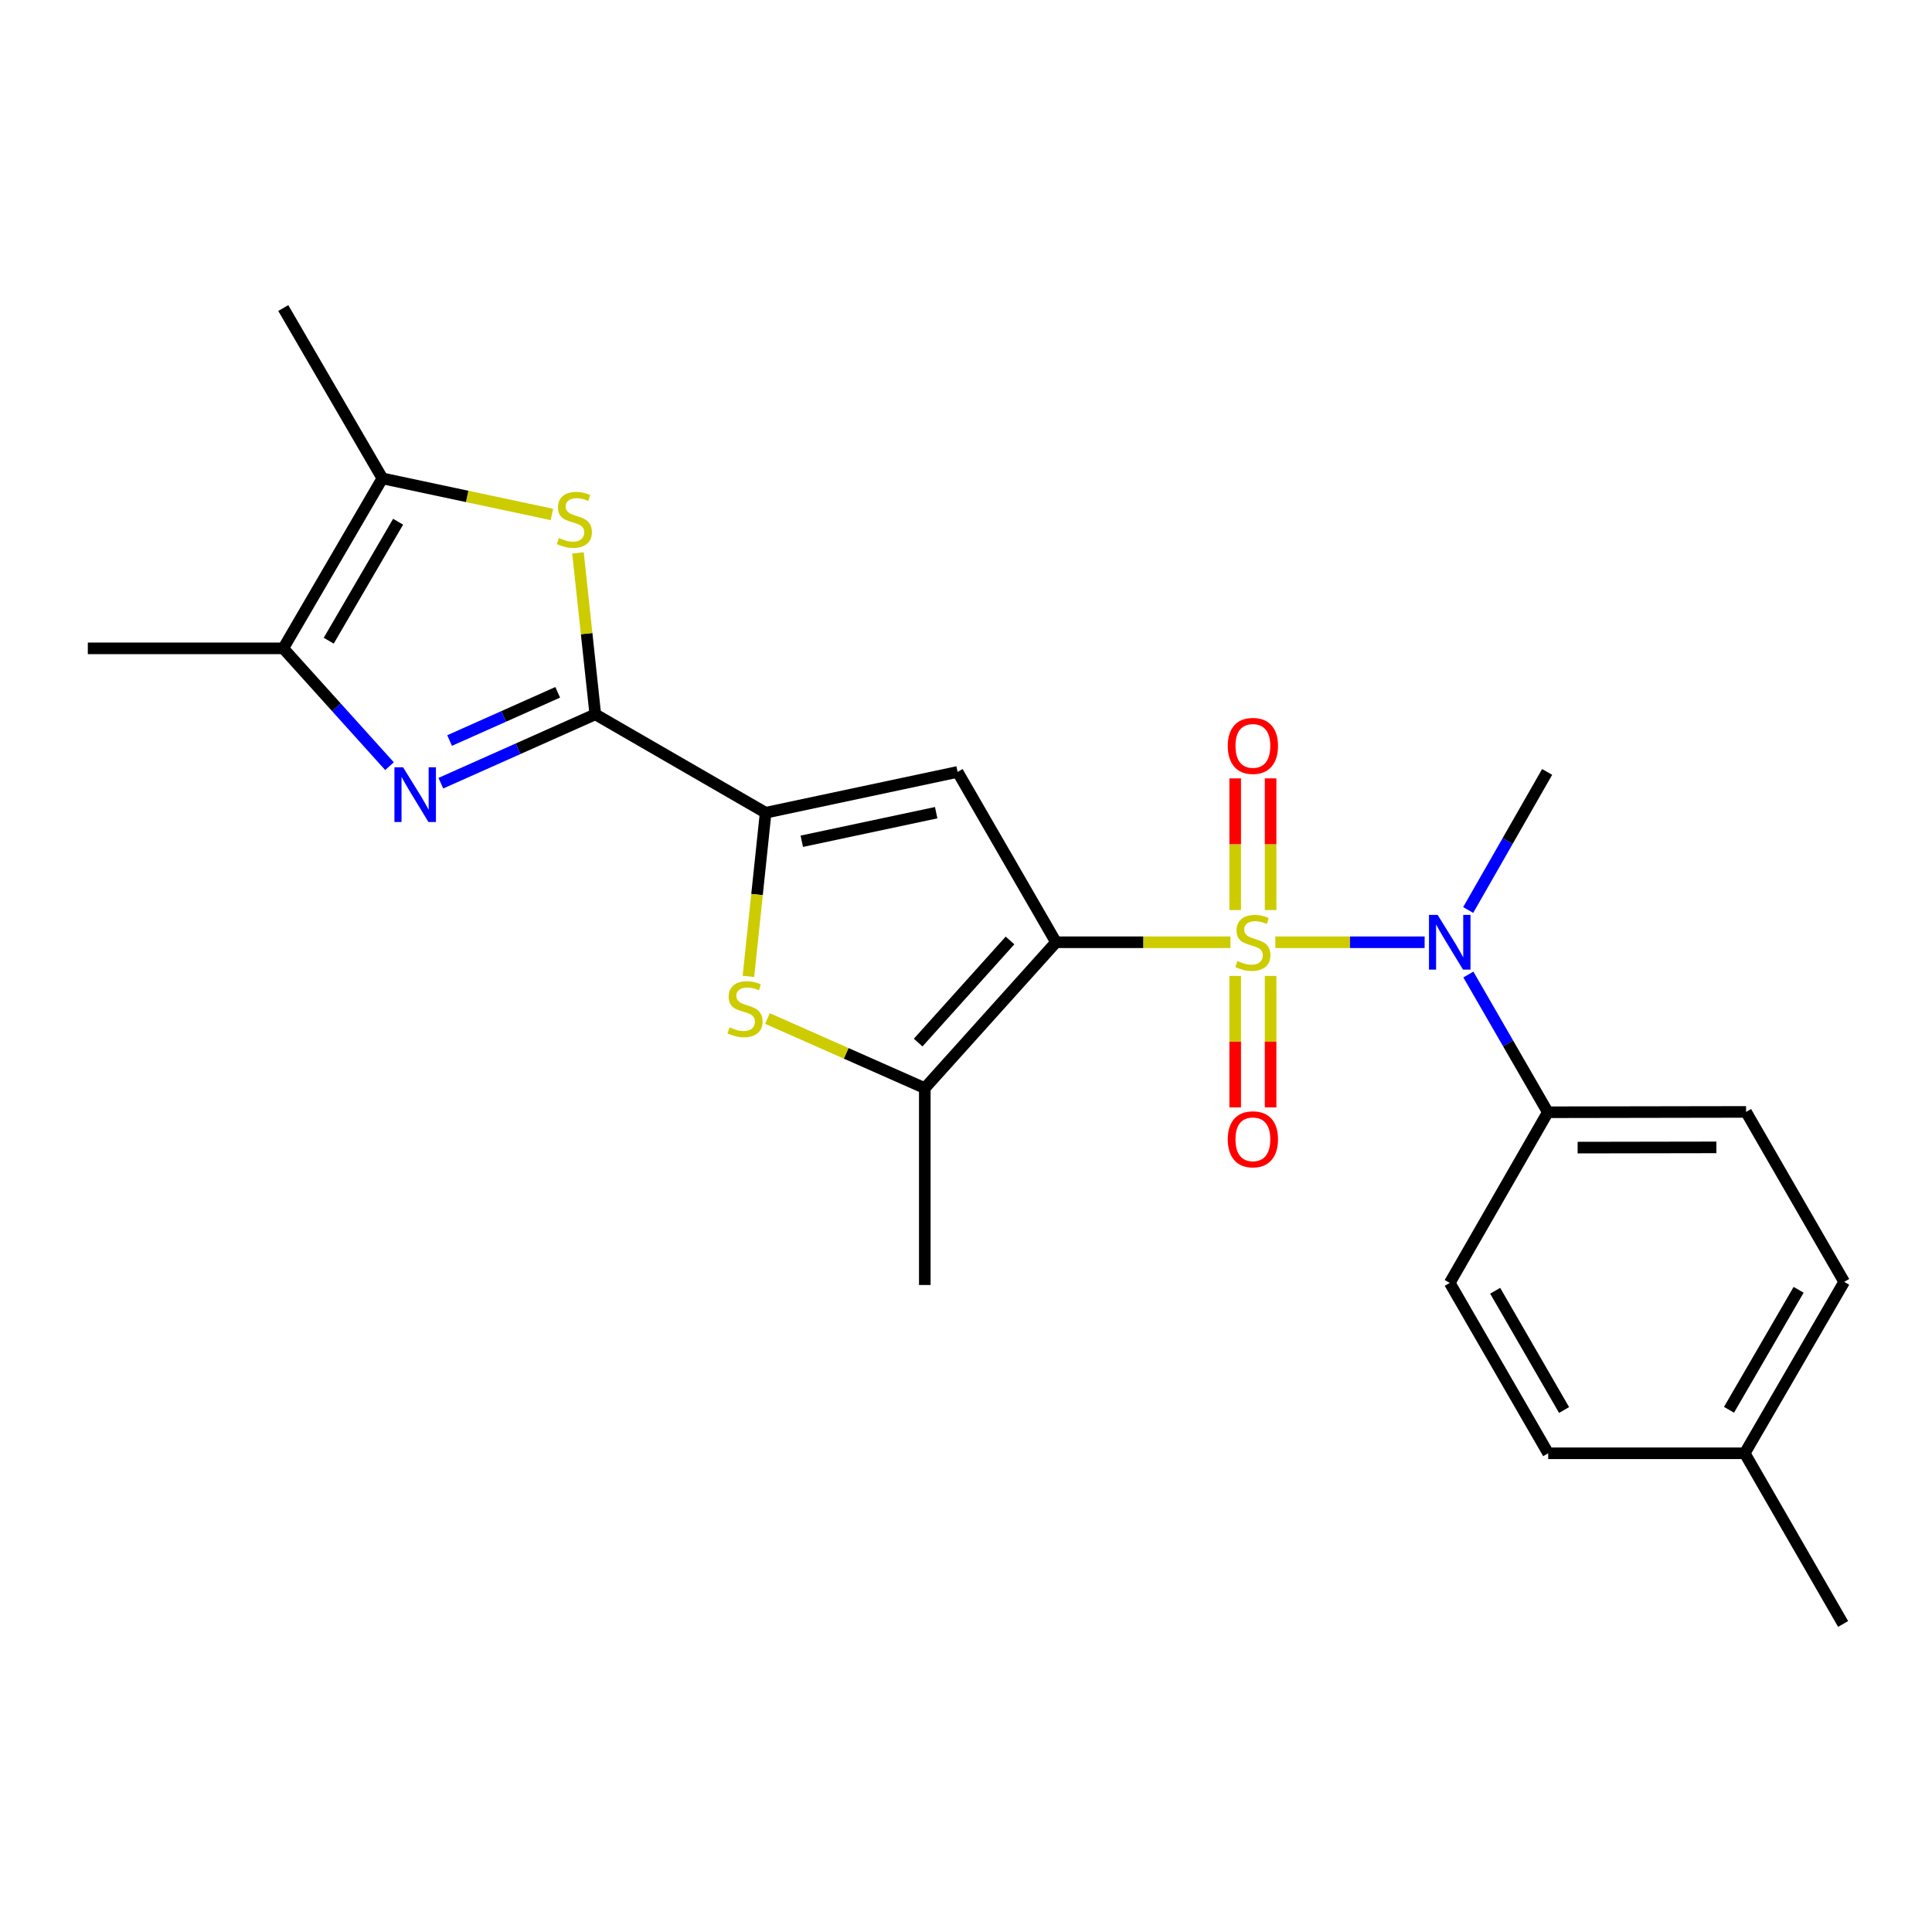 <?xml version='1.0' encoding='iso-8859-1'?>
<svg version='1.1' baseProfile='full'
              xmlns='http://www.w3.org/2000/svg'
                      xmlns:rdkit='http://www.rdkit.org/xml'
                      xmlns:xlink='http://www.w3.org/1999/xlink'
                  xml:space='preserve'
width='1000px' height='1000px' viewBox='0 0 1000 1000'>
<!-- END OF HEADER -->
<rect style='opacity:1.0;fill:#FFFFFF;stroke:none' width='1000' height='1000' x='0' y='0'> </rect>
<path class='bond-0' d='M 636.867,487.709 L 591.731,487.709' style='fill:none;fill-rule:evenodd;stroke:#CCCC00;stroke-width:6px;stroke-linecap:butt;stroke-linejoin:miter;stroke-opacity:1' />
<path class='bond-0' d='M 591.731,487.709 L 546.596,487.709' style='fill:none;fill-rule:evenodd;stroke:#000000;stroke-width:6px;stroke-linecap:butt;stroke-linejoin:miter;stroke-opacity:1' />
<path class='bond-8' d='M 660.121,487.709 L 698.754,487.709' style='fill:none;fill-rule:evenodd;stroke:#CCCC00;stroke-width:6px;stroke-linecap:butt;stroke-linejoin:miter;stroke-opacity:1' />
<path class='bond-8' d='M 698.754,487.709 L 737.386,487.709' style='fill:none;fill-rule:evenodd;stroke:#0000FF;stroke-width:6px;stroke-linecap:butt;stroke-linejoin:miter;stroke-opacity:1' />
<path class='bond-11' d='M 657.659,471.047 L 657.659,436.964' style='fill:none;fill-rule:evenodd;stroke:#CCCC00;stroke-width:6px;stroke-linecap:butt;stroke-linejoin:miter;stroke-opacity:1' />
<path class='bond-11' d='M 657.659,436.964 L 657.659,402.881' style='fill:none;fill-rule:evenodd;stroke:#FF0000;stroke-width:6px;stroke-linecap:butt;stroke-linejoin:miter;stroke-opacity:1' />
<path class='bond-11' d='M 639.33,471.047 L 639.33,436.964' style='fill:none;fill-rule:evenodd;stroke:#CCCC00;stroke-width:6px;stroke-linecap:butt;stroke-linejoin:miter;stroke-opacity:1' />
<path class='bond-11' d='M 639.33,436.964 L 639.33,402.881' style='fill:none;fill-rule:evenodd;stroke:#FF0000;stroke-width:6px;stroke-linecap:butt;stroke-linejoin:miter;stroke-opacity:1' />
<path class='bond-12' d='M 639.33,505.137 L 639.33,539.162' style='fill:none;fill-rule:evenodd;stroke:#CCCC00;stroke-width:6px;stroke-linecap:butt;stroke-linejoin:miter;stroke-opacity:1' />
<path class='bond-12' d='M 639.33,539.162 L 639.33,573.186' style='fill:none;fill-rule:evenodd;stroke:#FF0000;stroke-width:6px;stroke-linecap:butt;stroke-linejoin:miter;stroke-opacity:1' />
<path class='bond-12' d='M 657.659,505.137 L 657.659,539.162' style='fill:none;fill-rule:evenodd;stroke:#CCCC00;stroke-width:6px;stroke-linecap:butt;stroke-linejoin:miter;stroke-opacity:1' />
<path class='bond-12' d='M 657.659,539.162 L 657.659,573.186' style='fill:none;fill-rule:evenodd;stroke:#FF0000;stroke-width:6px;stroke-linecap:butt;stroke-linejoin:miter;stroke-opacity:1' />
<path class='bond-1' d='M 546.596,487.709 L 495.652,399.548' style='fill:none;fill-rule:evenodd;stroke:#000000;stroke-width:6px;stroke-linecap:butt;stroke-linejoin:miter;stroke-opacity:1' />
<path class='bond-5' d='M 546.596,487.709 L 478.677,563.224' style='fill:none;fill-rule:evenodd;stroke:#000000;stroke-width:6px;stroke-linecap:butt;stroke-linejoin:miter;stroke-opacity:1' />
<path class='bond-5' d='M 522.78,486.78 L 475.237,539.64' style='fill:none;fill-rule:evenodd;stroke:#000000;stroke-width:6px;stroke-linecap:butt;stroke-linejoin:miter;stroke-opacity:1' />
<path class='bond-3' d='M 495.652,399.548 L 396.289,420.677' style='fill:none;fill-rule:evenodd;stroke:#000000;stroke-width:6px;stroke-linecap:butt;stroke-linejoin:miter;stroke-opacity:1' />
<path class='bond-3' d='M 484.56,420.645 L 415.006,435.435' style='fill:none;fill-rule:evenodd;stroke:#000000;stroke-width:6px;stroke-linecap:butt;stroke-linejoin:miter;stroke-opacity:1' />
<path class='bond-2' d='M 308.127,369.733 L 396.289,420.677' style='fill:none;fill-rule:evenodd;stroke:#000000;stroke-width:6px;stroke-linecap:butt;stroke-linejoin:miter;stroke-opacity:1' />
<path class='bond-4' d='M 308.127,369.733 L 268.157,387.557' style='fill:none;fill-rule:evenodd;stroke:#000000;stroke-width:6px;stroke-linecap:butt;stroke-linejoin:miter;stroke-opacity:1' />
<path class='bond-4' d='M 268.157,387.557 L 228.187,405.381' style='fill:none;fill-rule:evenodd;stroke:#0000FF;stroke-width:6px;stroke-linecap:butt;stroke-linejoin:miter;stroke-opacity:1' />
<path class='bond-4' d='M 288.671,358.34 L 260.692,370.817' style='fill:none;fill-rule:evenodd;stroke:#000000;stroke-width:6px;stroke-linecap:butt;stroke-linejoin:miter;stroke-opacity:1' />
<path class='bond-4' d='M 260.692,370.817 L 232.713,383.294' style='fill:none;fill-rule:evenodd;stroke:#0000FF;stroke-width:6px;stroke-linecap:butt;stroke-linejoin:miter;stroke-opacity:1' />
<path class='bond-7' d='M 308.127,369.733 L 303.64,327.951' style='fill:none;fill-rule:evenodd;stroke:#000000;stroke-width:6px;stroke-linecap:butt;stroke-linejoin:miter;stroke-opacity:1' />
<path class='bond-7' d='M 303.64,327.951 L 299.154,286.17' style='fill:none;fill-rule:evenodd;stroke:#CCCC00;stroke-width:6px;stroke-linecap:butt;stroke-linejoin:miter;stroke-opacity:1' />
<path class='bond-24' d='M 396.289,420.677 L 391.835,463.022' style='fill:none;fill-rule:evenodd;stroke:#000000;stroke-width:6px;stroke-linecap:butt;stroke-linejoin:miter;stroke-opacity:1' />
<path class='bond-24' d='M 391.835,463.022 L 387.381,505.367' style='fill:none;fill-rule:evenodd;stroke:#CCCC00;stroke-width:6px;stroke-linecap:butt;stroke-linejoin:miter;stroke-opacity:1' />
<path class='bond-9' d='M 201.606,396.571 L 174.113,366.081' style='fill:none;fill-rule:evenodd;stroke:#0000FF;stroke-width:6px;stroke-linecap:butt;stroke-linejoin:miter;stroke-opacity:1' />
<path class='bond-9' d='M 174.113,366.081 L 146.62,335.59' style='fill:none;fill-rule:evenodd;stroke:#000000;stroke-width:6px;stroke-linecap:butt;stroke-linejoin:miter;stroke-opacity:1' />
<path class='bond-6' d='M 478.677,563.224 L 437.965,545.203' style='fill:none;fill-rule:evenodd;stroke:#000000;stroke-width:6px;stroke-linecap:butt;stroke-linejoin:miter;stroke-opacity:1' />
<path class='bond-6' d='M 437.965,545.203 L 397.252,527.181' style='fill:none;fill-rule:evenodd;stroke:#CCCC00;stroke-width:6px;stroke-linecap:butt;stroke-linejoin:miter;stroke-opacity:1' />
<path class='bond-18' d='M 478.677,563.224 L 478.677,665.112' style='fill:none;fill-rule:evenodd;stroke:#000000;stroke-width:6px;stroke-linecap:butt;stroke-linejoin:miter;stroke-opacity:1' />
<path class='bond-10' d='M 285.663,266.279 L 241.792,256.945' style='fill:none;fill-rule:evenodd;stroke:#CCCC00;stroke-width:6px;stroke-linecap:butt;stroke-linejoin:miter;stroke-opacity:1' />
<path class='bond-10' d='M 241.792,256.945 L 197.92,247.612' style='fill:none;fill-rule:evenodd;stroke:#000000;stroke-width:6px;stroke-linecap:butt;stroke-linejoin:miter;stroke-opacity:1' />
<path class='bond-13' d='M 760.018,504.409 L 780.586,540.054' style='fill:none;fill-rule:evenodd;stroke:#0000FF;stroke-width:6px;stroke-linecap:butt;stroke-linejoin:miter;stroke-opacity:1' />
<path class='bond-13' d='M 780.586,540.054 L 801.153,575.698' style='fill:none;fill-rule:evenodd;stroke:#000000;stroke-width:6px;stroke-linecap:butt;stroke-linejoin:miter;stroke-opacity:1' />
<path class='bond-20' d='M 759.932,471.011 L 780.364,435.279' style='fill:none;fill-rule:evenodd;stroke:#0000FF;stroke-width:6px;stroke-linecap:butt;stroke-linejoin:miter;stroke-opacity:1' />
<path class='bond-20' d='M 780.364,435.279 L 800.797,399.548' style='fill:none;fill-rule:evenodd;stroke:#000000;stroke-width:6px;stroke-linecap:butt;stroke-linejoin:miter;stroke-opacity:1' />
<path class='bond-21' d='M 146.62,335.59 L 45.455,335.59' style='fill:none;fill-rule:evenodd;stroke:#000000;stroke-width:6px;stroke-linecap:butt;stroke-linejoin:miter;stroke-opacity:1' />
<path class='bond-26' d='M 146.62,335.59 L 197.92,247.612' style='fill:none;fill-rule:evenodd;stroke:#000000;stroke-width:6px;stroke-linecap:butt;stroke-linejoin:miter;stroke-opacity:1' />
<path class='bond-26' d='M 170.148,331.626 L 206.059,270.041' style='fill:none;fill-rule:evenodd;stroke:#000000;stroke-width:6px;stroke-linecap:butt;stroke-linejoin:miter;stroke-opacity:1' />
<path class='bond-22' d='M 197.92,247.612 L 146.62,159.44' style='fill:none;fill-rule:evenodd;stroke:#000000;stroke-width:6px;stroke-linecap:butt;stroke-linejoin:miter;stroke-opacity:1' />
<path class='bond-14' d='M 801.153,575.698 L 903.764,575.525' style='fill:none;fill-rule:evenodd;stroke:#000000;stroke-width:6px;stroke-linecap:butt;stroke-linejoin:miter;stroke-opacity:1' />
<path class='bond-14' d='M 816.576,594.001 L 888.404,593.88' style='fill:none;fill-rule:evenodd;stroke:#000000;stroke-width:6px;stroke-linecap:butt;stroke-linejoin:miter;stroke-opacity:1' />
<path class='bond-15' d='M 801.153,575.698 L 750.382,664.033' style='fill:none;fill-rule:evenodd;stroke:#000000;stroke-width:6px;stroke-linecap:butt;stroke-linejoin:miter;stroke-opacity:1' />
<path class='bond-17' d='M 903.764,575.525 L 954.545,663.493' style='fill:none;fill-rule:evenodd;stroke:#000000;stroke-width:6px;stroke-linecap:butt;stroke-linejoin:miter;stroke-opacity:1' />
<path class='bond-16' d='M 750.382,664.033 L 801.337,752.215' style='fill:none;fill-rule:evenodd;stroke:#000000;stroke-width:6px;stroke-linecap:butt;stroke-linejoin:miter;stroke-opacity:1' />
<path class='bond-16' d='M 773.895,668.09 L 809.563,729.818' style='fill:none;fill-rule:evenodd;stroke:#000000;stroke-width:6px;stroke-linecap:butt;stroke-linejoin:miter;stroke-opacity:1' />
<path class='bond-19' d='M 801.337,752.215 L 903.062,752.215' style='fill:none;fill-rule:evenodd;stroke:#000000;stroke-width:6px;stroke-linecap:butt;stroke-linejoin:miter;stroke-opacity:1' />
<path class='bond-25' d='M 954.545,663.493 L 903.062,752.215' style='fill:none;fill-rule:evenodd;stroke:#000000;stroke-width:6px;stroke-linecap:butt;stroke-linejoin:miter;stroke-opacity:1' />
<path class='bond-25' d='M 930.97,667.602 L 894.931,729.708' style='fill:none;fill-rule:evenodd;stroke:#000000;stroke-width:6px;stroke-linecap:butt;stroke-linejoin:miter;stroke-opacity:1' />
<path class='bond-23' d='M 903.062,752.215 L 953.996,840.56' style='fill:none;fill-rule:evenodd;stroke:#000000;stroke-width:6px;stroke-linecap:butt;stroke-linejoin:miter;stroke-opacity:1' />
<path  class='atom-0' d='M 640.494 497.429
Q 640.814 497.549, 642.134 498.109
Q 643.454 498.669, 644.894 499.029
Q 646.374 499.349, 647.814 499.349
Q 650.494 499.349, 652.054 498.069
Q 653.614 496.749, 653.614 494.469
Q 653.614 492.909, 652.814 491.949
Q 652.054 490.989, 650.854 490.469
Q 649.654 489.949, 647.654 489.349
Q 645.134 488.589, 643.614 487.869
Q 642.134 487.149, 641.054 485.629
Q 640.014 484.109, 640.014 481.549
Q 640.014 477.989, 642.414 475.789
Q 644.854 473.589, 649.654 473.589
Q 652.934 473.589, 656.654 475.149
L 655.734 478.229
Q 652.334 476.829, 649.774 476.829
Q 647.014 476.829, 645.494 477.989
Q 643.974 479.109, 644.014 481.069
Q 644.014 482.589, 644.774 483.509
Q 645.574 484.429, 646.694 484.949
Q 647.854 485.469, 649.774 486.069
Q 652.334 486.869, 653.854 487.669
Q 655.374 488.469, 656.454 490.109
Q 657.574 491.709, 657.574 494.469
Q 657.574 498.389, 654.934 500.509
Q 652.334 502.589, 647.974 502.589
Q 645.454 502.589, 643.534 502.029
Q 641.654 501.509, 639.414 500.589
L 640.494 497.429
' fill='#CCCC00'/>
<path  class='atom-5' d='M 208.635 397.149
L 217.915 412.149
Q 218.835 413.629, 220.315 416.309
Q 221.795 418.989, 221.875 419.149
L 221.875 397.149
L 225.635 397.149
L 225.635 425.469
L 221.755 425.469
L 211.795 409.069
Q 210.635 407.149, 209.395 404.949
Q 208.195 402.749, 207.835 402.069
L 207.835 425.469
L 204.155 425.469
L 204.155 397.149
L 208.635 397.149
' fill='#0000FF'/>
<path  class='atom-7' d='M 377.628 531.755
Q 377.948 531.875, 379.268 532.435
Q 380.588 532.995, 382.028 533.355
Q 383.508 533.675, 384.948 533.675
Q 387.628 533.675, 389.188 532.395
Q 390.748 531.075, 390.748 528.795
Q 390.748 527.235, 389.948 526.275
Q 389.188 525.315, 387.988 524.795
Q 386.788 524.275, 384.788 523.675
Q 382.268 522.915, 380.748 522.195
Q 379.268 521.475, 378.188 519.955
Q 377.148 518.435, 377.148 515.875
Q 377.148 512.315, 379.548 510.115
Q 381.988 507.915, 386.788 507.915
Q 390.068 507.915, 393.788 509.475
L 392.868 512.555
Q 389.468 511.155, 386.908 511.155
Q 384.148 511.155, 382.628 512.315
Q 381.108 513.435, 381.148 515.395
Q 381.148 516.915, 381.908 517.835
Q 382.708 518.755, 383.828 519.275
Q 384.988 519.795, 386.908 520.395
Q 389.468 521.195, 390.988 521.995
Q 392.508 522.795, 393.588 524.435
Q 394.708 526.035, 394.708 528.795
Q 394.708 532.715, 392.068 534.835
Q 389.468 536.915, 385.108 536.915
Q 382.588 536.915, 380.668 536.355
Q 378.788 535.835, 376.548 534.915
L 377.628 531.755
' fill='#CCCC00'/>
<path  class='atom-8' d='M 289.283 278.471
Q 289.603 278.591, 290.923 279.151
Q 292.243 279.711, 293.683 280.071
Q 295.163 280.391, 296.603 280.391
Q 299.283 280.391, 300.843 279.111
Q 302.403 277.791, 302.403 275.511
Q 302.403 273.951, 301.603 272.991
Q 300.843 272.031, 299.643 271.511
Q 298.443 270.991, 296.443 270.391
Q 293.923 269.631, 292.403 268.911
Q 290.923 268.191, 289.843 266.671
Q 288.803 265.151, 288.803 262.591
Q 288.803 259.031, 291.203 256.831
Q 293.643 254.631, 298.443 254.631
Q 301.723 254.631, 305.443 256.191
L 304.523 259.271
Q 301.123 257.871, 298.563 257.871
Q 295.803 257.871, 294.283 259.031
Q 292.763 260.151, 292.803 262.111
Q 292.803 263.631, 293.563 264.551
Q 294.363 265.471, 295.483 265.991
Q 296.643 266.511, 298.563 267.111
Q 301.123 267.911, 302.643 268.711
Q 304.163 269.511, 305.243 271.151
Q 306.363 272.751, 306.363 275.511
Q 306.363 279.431, 303.723 281.551
Q 301.123 283.631, 296.763 283.631
Q 294.243 283.631, 292.323 283.071
Q 290.443 282.551, 288.203 281.631
L 289.283 278.471
' fill='#CCCC00'/>
<path  class='atom-9' d='M 744.122 473.549
L 753.402 488.549
Q 754.322 490.029, 755.802 492.709
Q 757.282 495.389, 757.362 495.549
L 757.362 473.549
L 761.122 473.549
L 761.122 501.869
L 757.242 501.869
L 747.282 485.469
Q 746.122 483.549, 744.882 481.349
Q 743.682 479.149, 743.322 478.469
L 743.322 501.869
L 739.642 501.869
L 739.642 473.549
L 744.122 473.549
' fill='#0000FF'/>
<path  class='atom-12' d='M 635.494 386.075
Q 635.494 379.275, 638.854 375.475
Q 642.214 371.675, 648.494 371.675
Q 654.774 371.675, 658.134 375.475
Q 661.494 379.275, 661.494 386.075
Q 661.494 392.955, 658.094 396.875
Q 654.694 400.755, 648.494 400.755
Q 642.254 400.755, 638.854 396.875
Q 635.494 392.995, 635.494 386.075
M 648.494 397.555
Q 652.814 397.555, 655.134 394.675
Q 657.494 391.755, 657.494 386.075
Q 657.494 380.515, 655.134 377.715
Q 652.814 374.875, 648.494 374.875
Q 644.174 374.875, 641.814 377.675
Q 639.494 380.475, 639.494 386.075
Q 639.494 391.795, 641.814 394.675
Q 644.174 397.555, 648.494 397.555
' fill='#FF0000'/>
<path  class='atom-13' d='M 635.494 589.698
Q 635.494 582.898, 638.854 579.098
Q 642.214 575.298, 648.494 575.298
Q 654.774 575.298, 658.134 579.098
Q 661.494 582.898, 661.494 589.698
Q 661.494 596.578, 658.094 600.498
Q 654.694 604.378, 648.494 604.378
Q 642.254 604.378, 638.854 600.498
Q 635.494 596.618, 635.494 589.698
M 648.494 601.178
Q 652.814 601.178, 655.134 598.298
Q 657.494 595.378, 657.494 589.698
Q 657.494 584.138, 655.134 581.338
Q 652.814 578.498, 648.494 578.498
Q 644.174 578.498, 641.814 581.298
Q 639.494 584.098, 639.494 589.698
Q 639.494 595.418, 641.814 598.298
Q 644.174 601.178, 648.494 601.178
' fill='#FF0000'/>
</svg>
